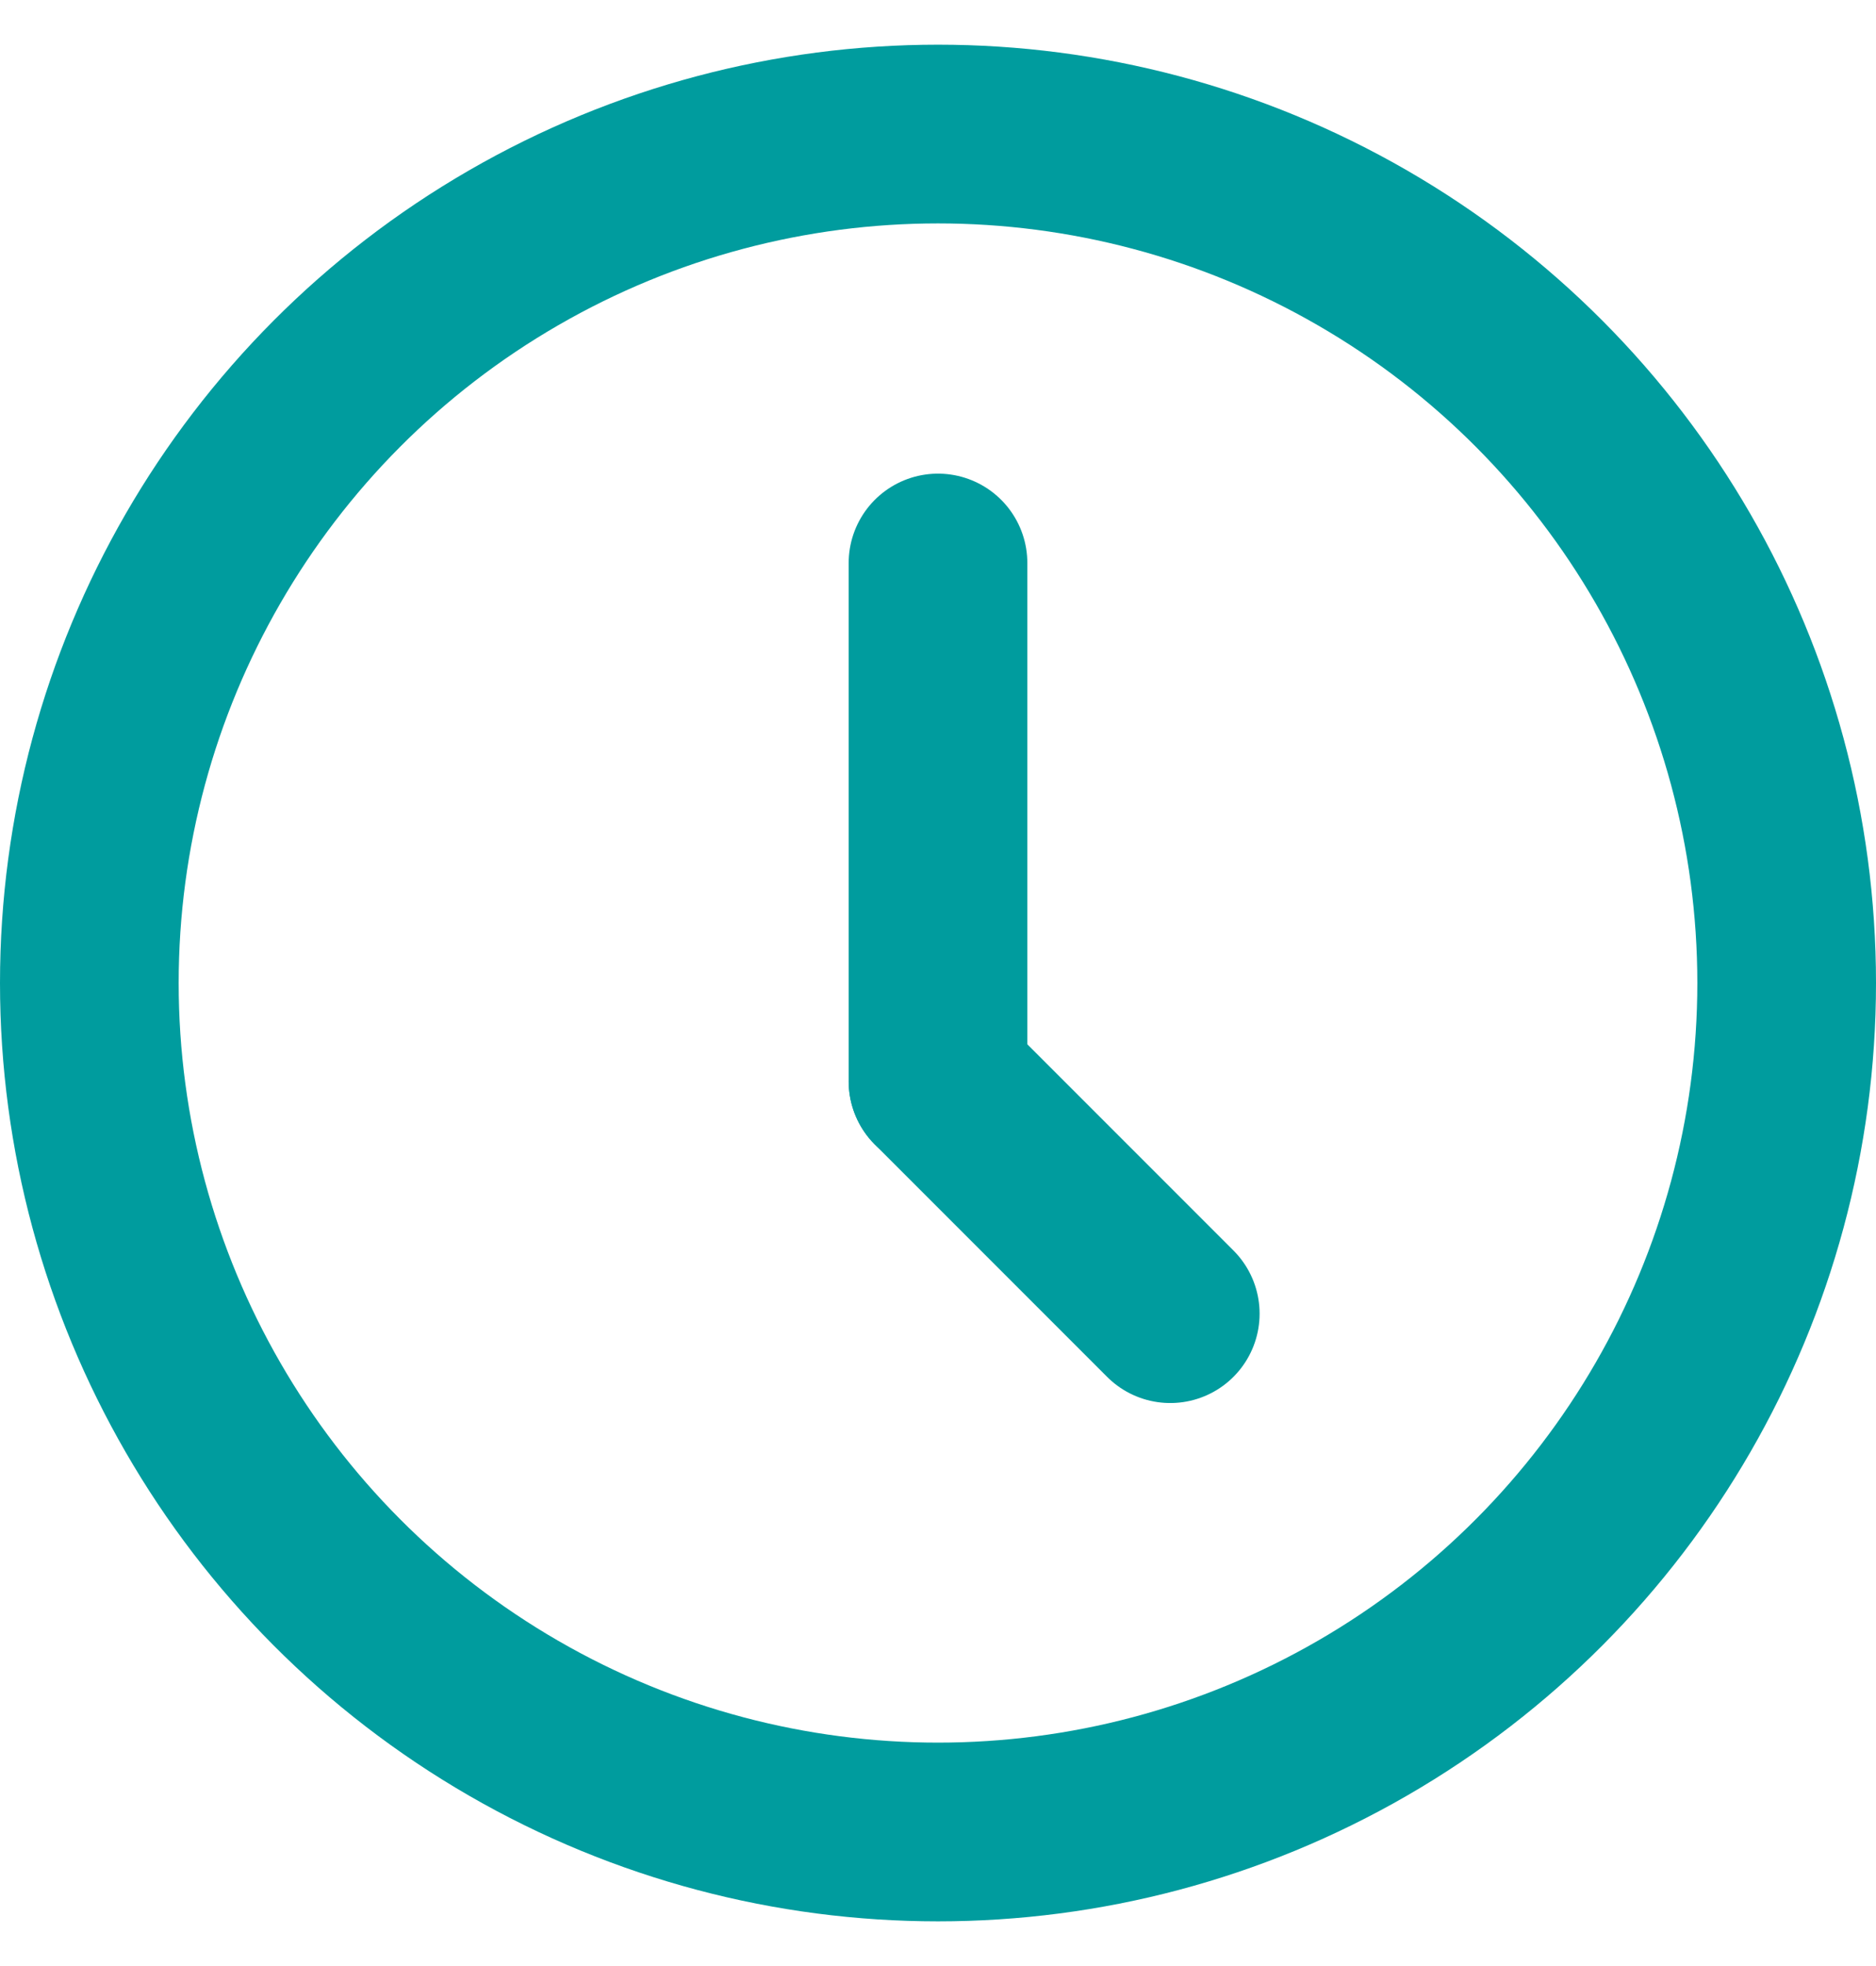 <?xml version="1.0" encoding="UTF-8"?> <svg xmlns="http://www.w3.org/2000/svg" xmlns:xlink="http://www.w3.org/1999/xlink" version="1.1" id="Layer_1" x="0px" y="0px" viewBox="0 0 21 22" style="enable-background:new 0 0 21 22;" xml:space="preserve"> <style type="text/css"> .st0{fill:none;stroke:#FFB800;stroke-width:1.5;stroke-linecap:round;stroke-linejoin:round;} .st1{fill:none;stroke:#009C9E;stroke-width:2;stroke-linecap:round;stroke-linejoin:round;} </style> <path class="st0" d="M-95.3,26.2c-0.1-1.9,0-2.9,0.9-4.3 M-85.1,20.4c0.3-0.5,0.4-1,0.2-1.6c-0.3-1.1-1.6-1.8-2.8-1.5 c-1.2,0.3-1.9,1.5-1.6,2.6c0.2,0.6,0.5,1,1,1.3 M-76.7,21.3c-0.7-1.6-1.3-2.4-3.2-3.3 M-79.9,34.3c0,1.4-1.2,2.5-2.6,2.5 c-1,0-1.9-0.5-2.3-1.3 M-80.3,23.5c-0.3-1.1-1.2-2.1-2.4-2.7c-1.2-0.6-2.7-0.7-4.1-0.3c-1.4,0.4-2.6,1.2-3.4,2.2 c-0.8,1.1-1,2.3-0.7,3.5c0.5,1.9,0.4,3.4,0.1,4.6c-0.4,1.3-0.6,2-0.5,2.1c0.1,0.2,0.1,0.2,0.3,0.3c0.9,0.3,3.1,0.1,5.5-0.3 c1.5-0.3,3.1-0.7,4.5-1.2c2.1-0.7,3.9-1.5,4.5-2.2c0.1-0.1,0.1-0.2,0.1-0.3c0-0.1-0.5-0.6-1.6-1.6C-78.8,26.7-79.7,25.4-80.3,23.5z"></path> <circle class="st1" cx="10.5" cy="11" r="9.5"></circle> <g> <line class="st1" x1="10.5" y1="6.3" x2="10.5" y2="12.1"></line> <line class="st1" x1="10.5" y1="12.1" x2="13.1" y2="14.7"></line> </g> </svg> 